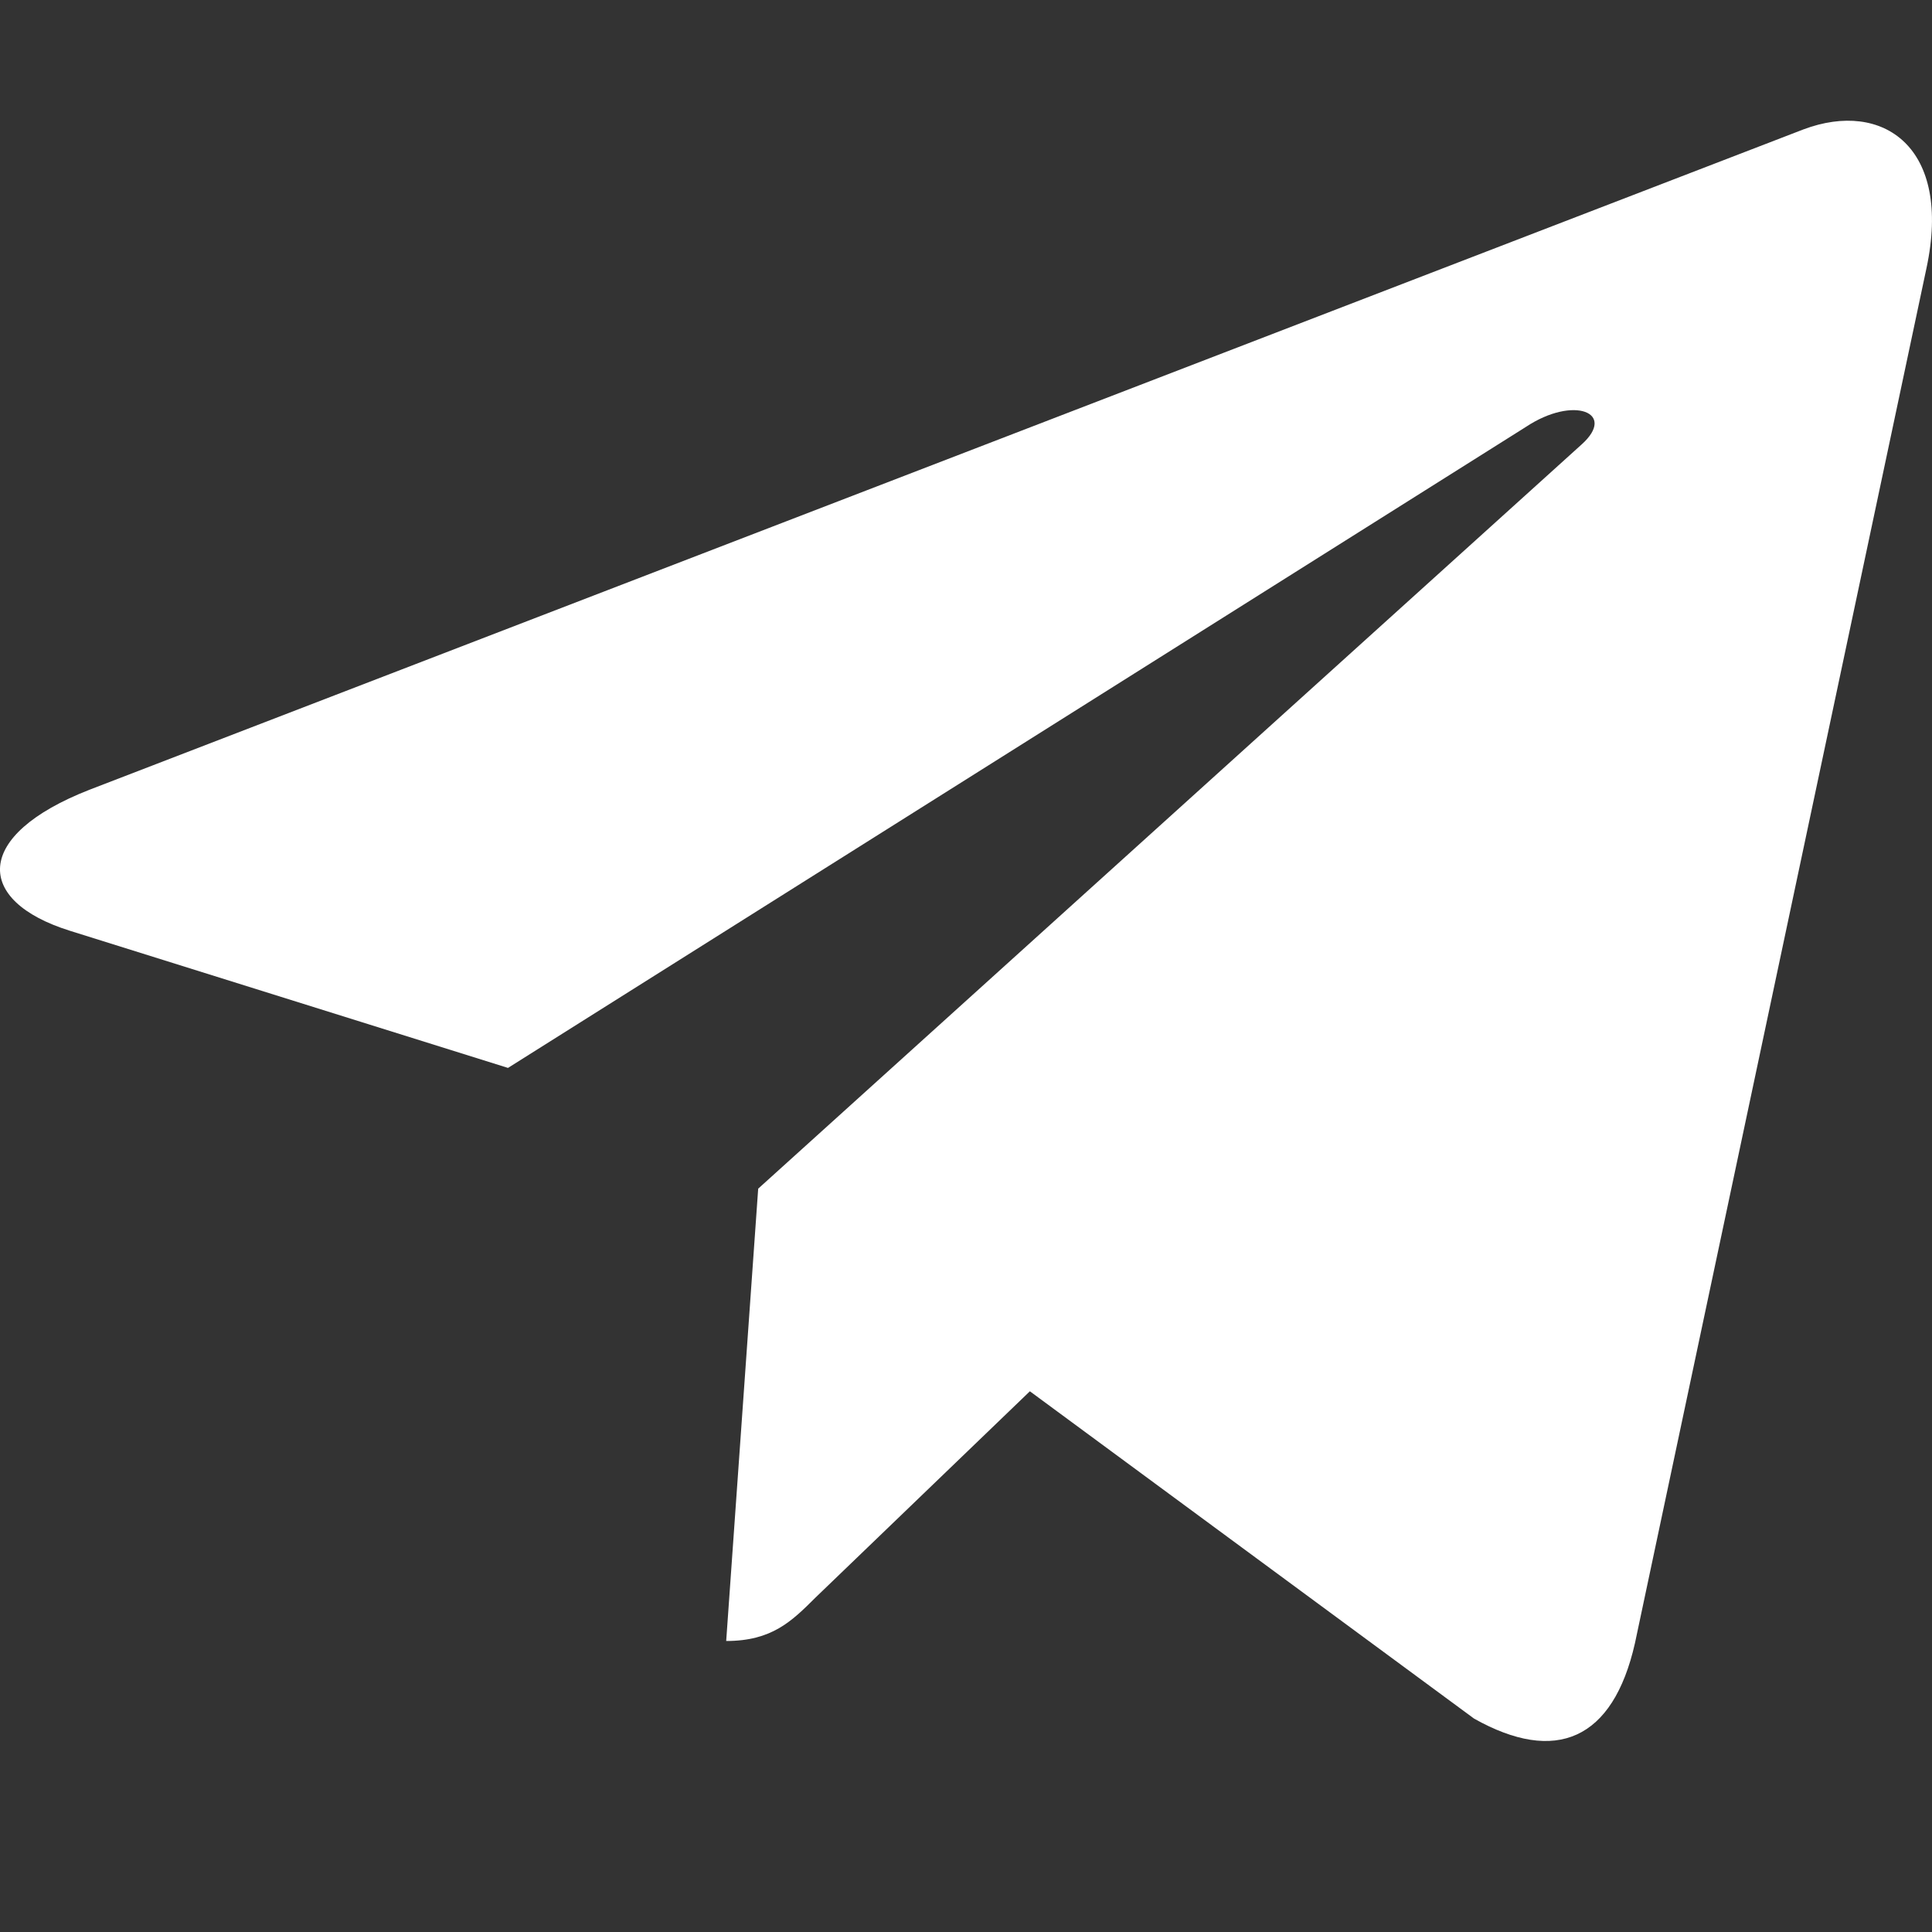<svg width="16" height="16" viewBox="0 0 16 16" fill="none" xmlns="http://www.w3.org/2000/svg">
<rect x="0" y="0" width="16" height="16" fill="#333333" stroke="none"/>
<path d="M15.954 2.222L13.54 13.608C13.358 14.412 12.883 14.612 12.208 14.233L8.529 11.522L6.754 13.23C6.557 13.426 6.393 13.59 6.014 13.59L6.279 9.844L13.097 3.682C13.393 3.418 13.033 3.272 12.636 3.536L4.207 8.844L0.578 7.708C-0.211 7.461 -0.226 6.918 0.742 6.54L14.937 1.071C15.594 0.825 16.169 1.218 15.954 2.222Z" fill="white"/>
</svg>
